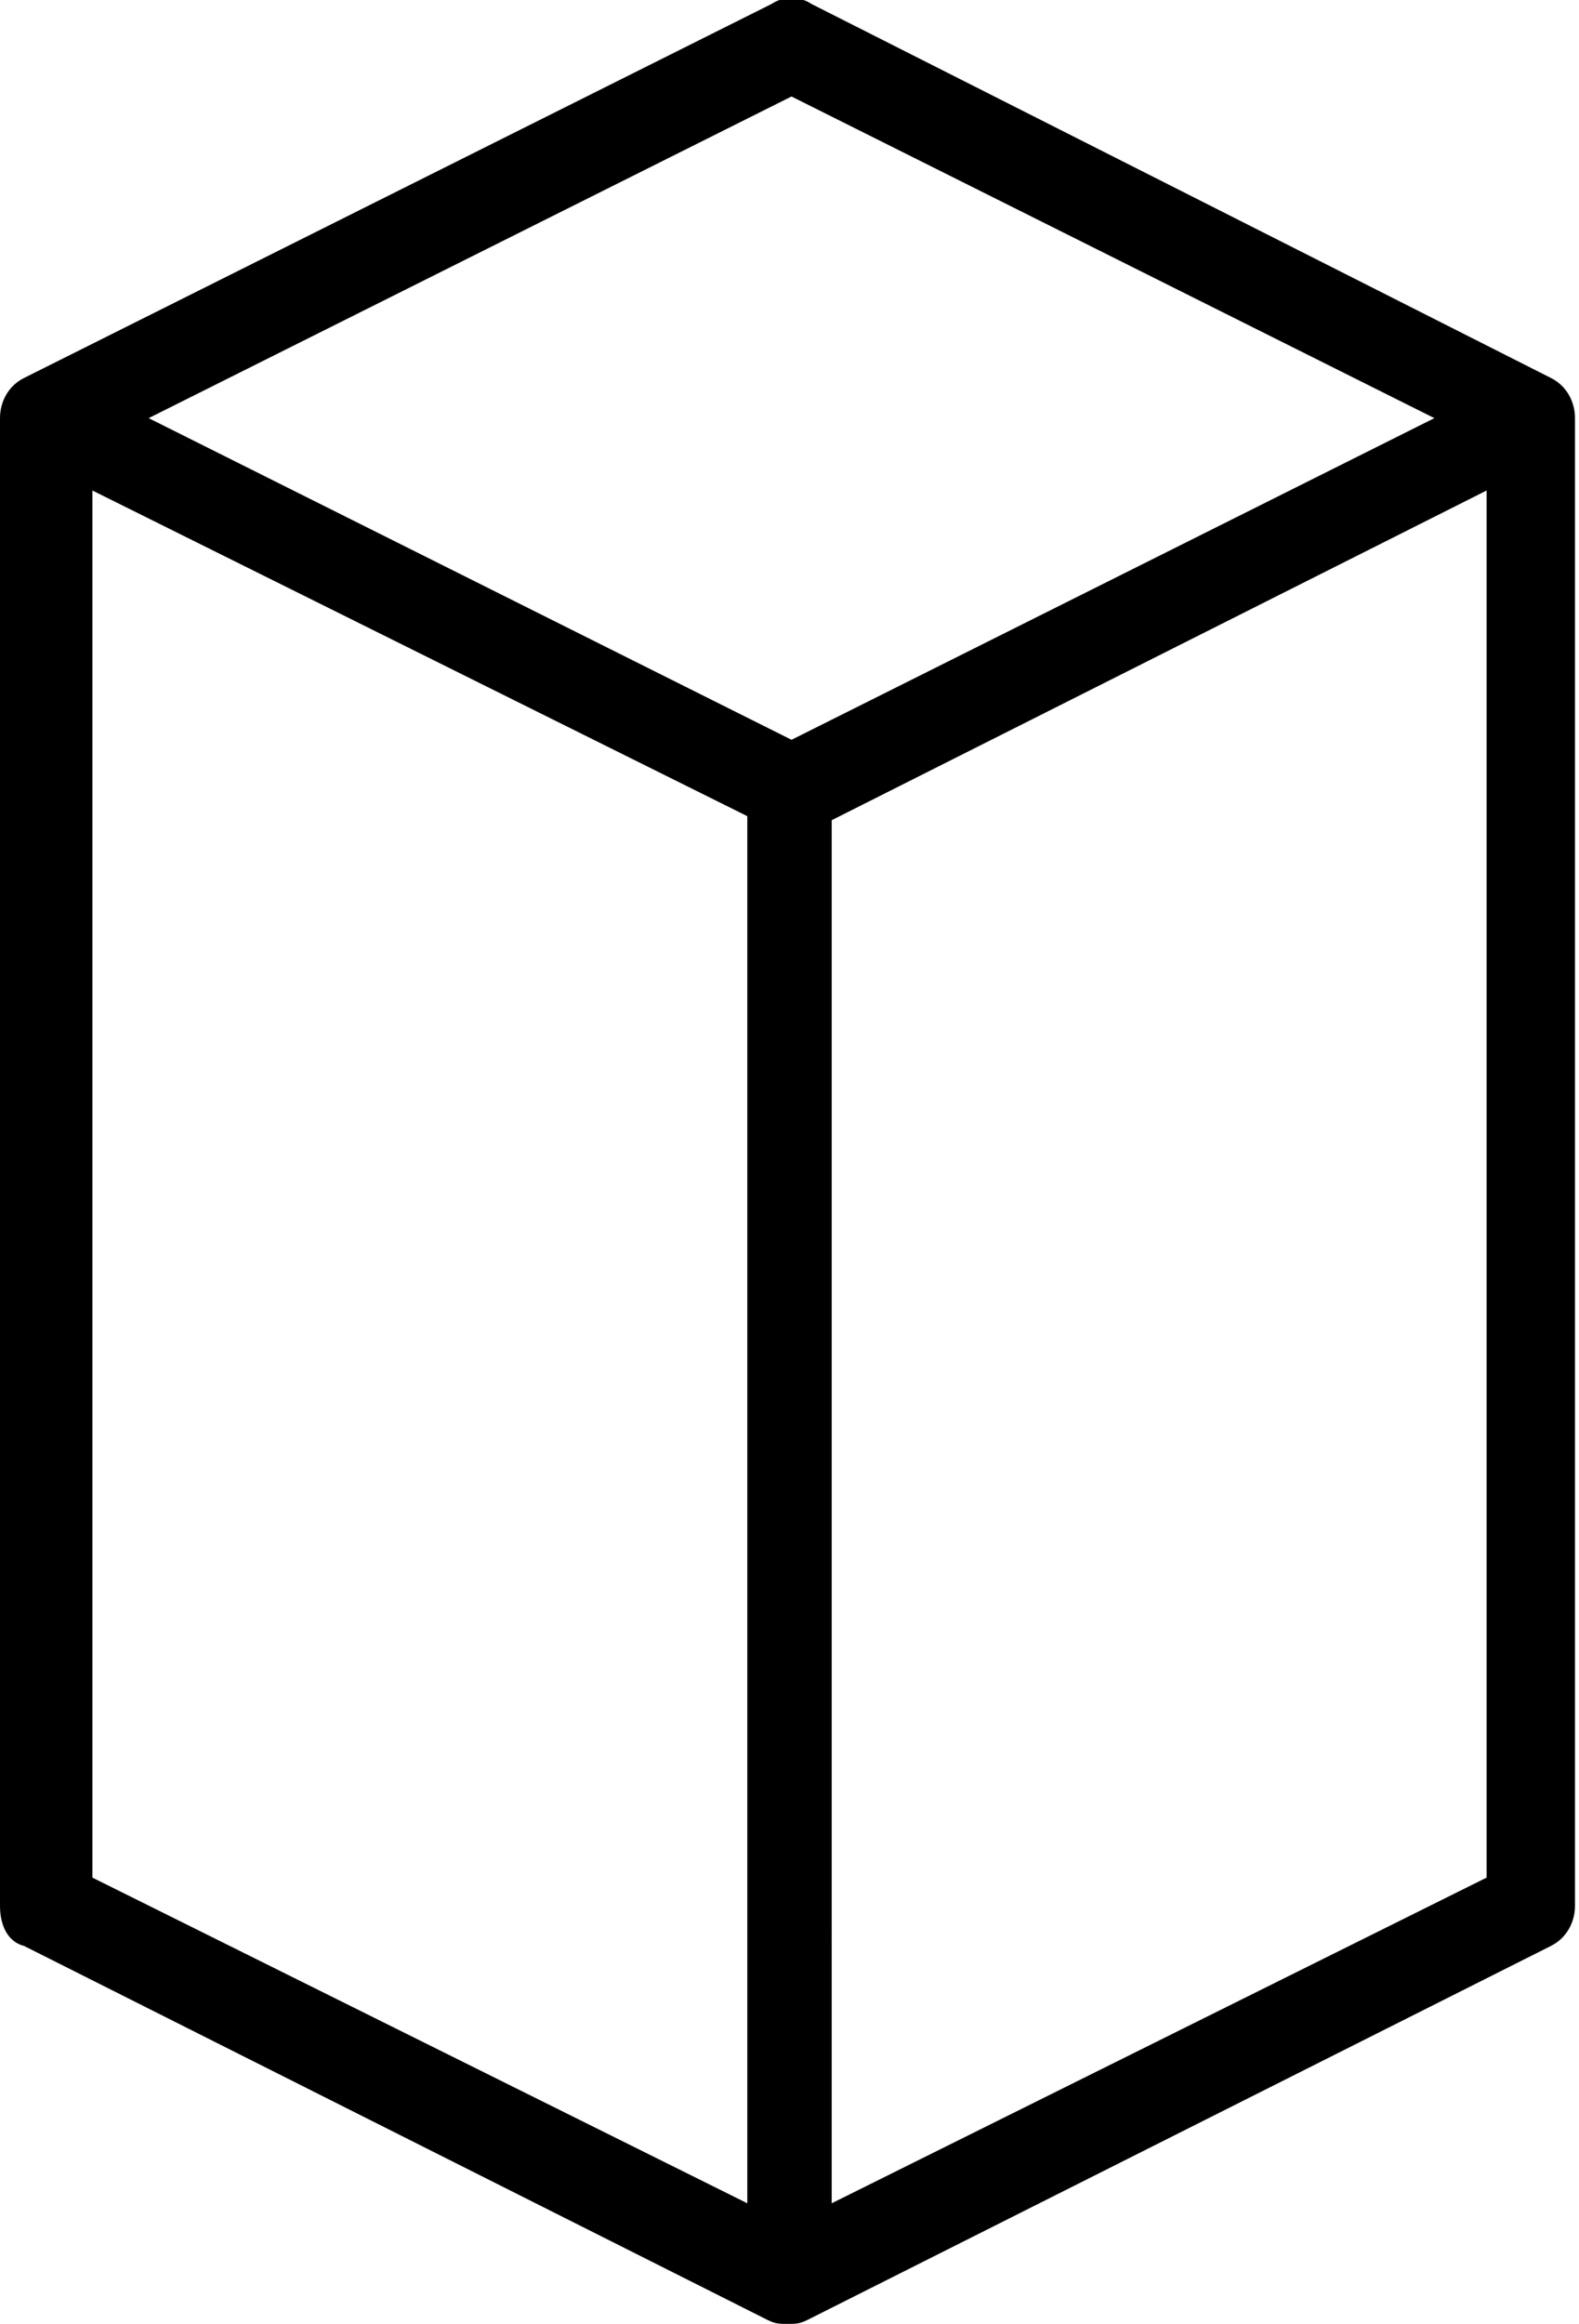 <?xml version="1.0" encoding="utf-8"?>
<!-- Generator: Adobe Illustrator 24.0.1, SVG Export Plug-In . SVG Version: 6.00 Build 0)  -->
<svg version="1.1" id="Layer_1" xmlns="http://www.w3.org/2000/svg" xmlns:xlink="http://www.w3.org/1999/xlink" x="0px" y="0px"
	 viewBox="0 0 39.3 57.8" style="enable-background:new 0 0 39.3 57.8;" xml:space="preserve">
<g>
	<path d="M0.6,48.4l18.5,9.3c0.2,0.1,0.3,0.1,0.5,0.1s0.3,0,0.5-0.1l18.5-9.3c0.4-0.2,0.6-0.6,0.6-1v-37c0-0.4-0.2-0.8-0.6-1
		L20.2,0.1c-0.3-0.2-0.7-0.2-1,0L0.6,9.4C0.2,9.6,0,10,0,10.4v37C0,47.9,0.2,48.3,0.6,48.4z M37,46.7l-16.3,8.1V20.4L37,12.2V46.7z
		 M19.7,2.4l16,8l-16,8l-16-8L19.7,2.4z M2.3,12.2l16.3,8.1v34.5L2.3,46.7V12.2z"/>
</g>
</svg>
